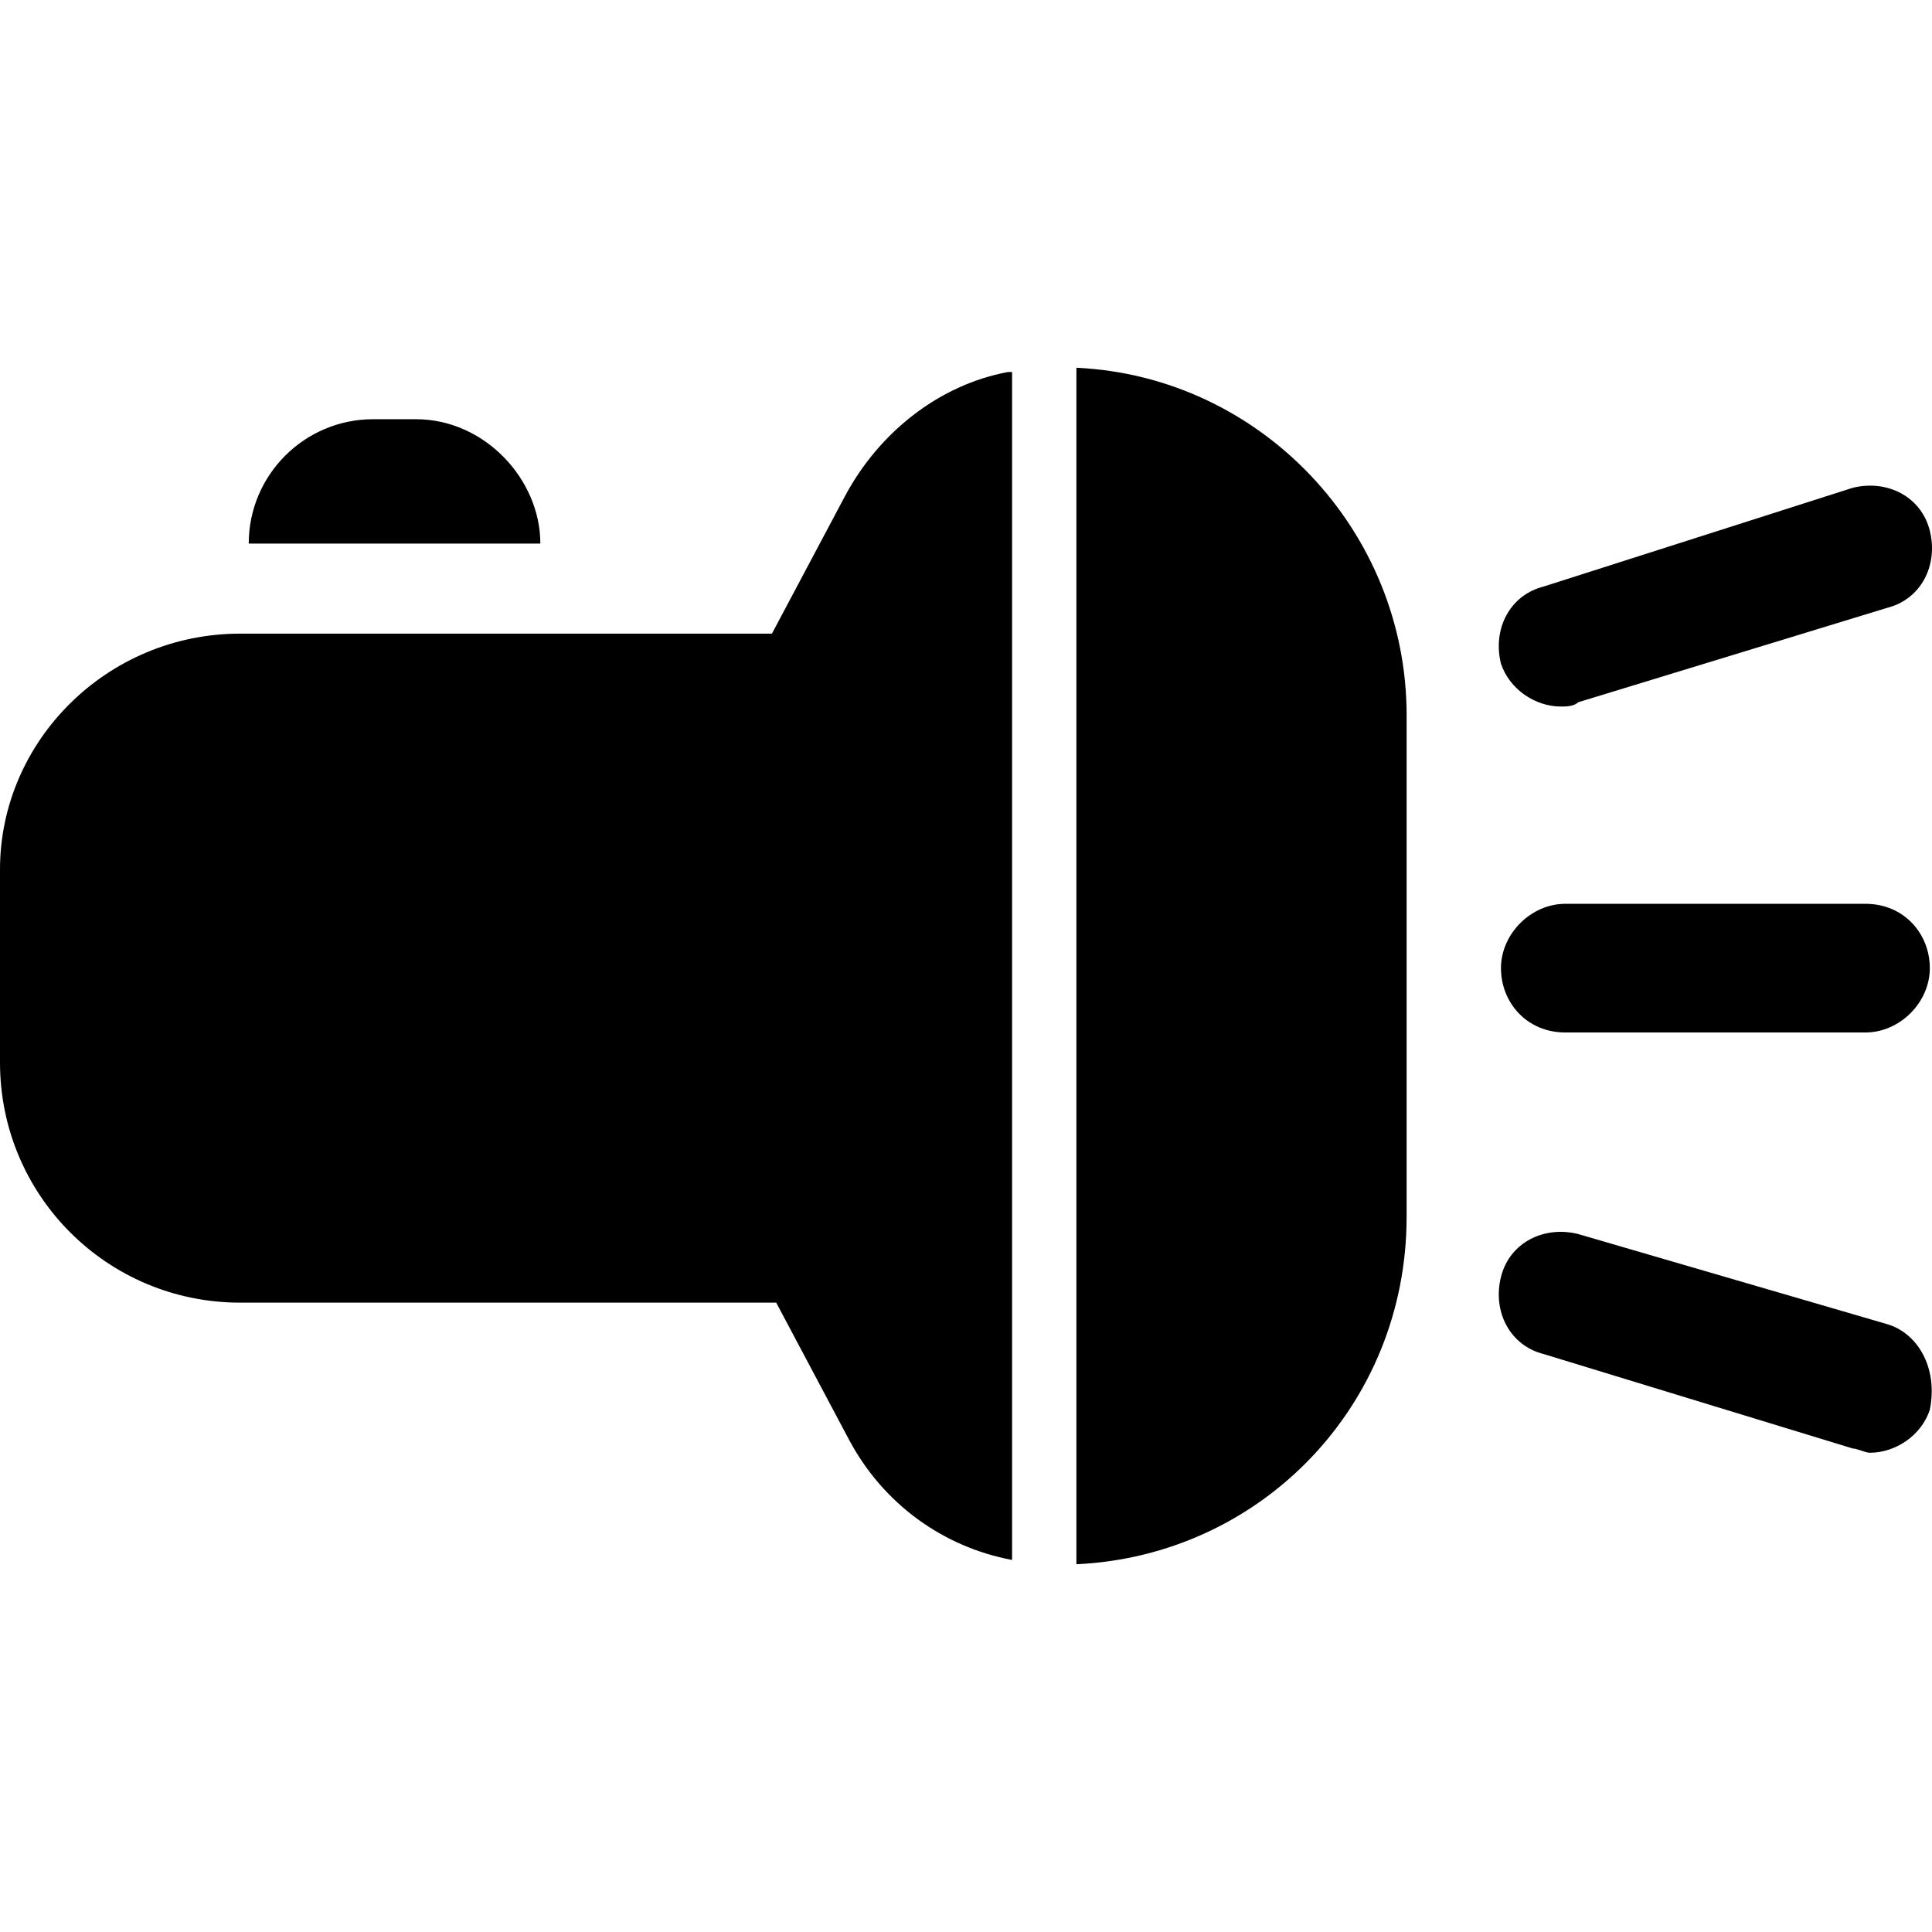 <?xml version="1.0" encoding="iso-8859-1"?>
<!-- Generator: Adobe Illustrator 16.0.0, SVG Export Plug-In . SVG Version: 6.00 Build 0)  -->
<!DOCTYPE svg PUBLIC "-//W3C//DTD SVG 1.1//EN" "http://www.w3.org/Graphics/SVG/1.1/DTD/svg11.dtd">
<svg version="1.1" id="Capa_1" xmlns="http://www.w3.org/2000/svg" xmlns:xlink="http://www.w3.org/1999/xlink" x="0px" y="0px"
	 width="574.399px" height="574.4px" viewBox="0 0 574.399 574.4" style="enable-background:new 0 0 574.399 574.4;"
	 xml:space="preserve">
<g>
	<g id="Layer_1_61_">
		<g>
			<path d="M299.625,110.612c-20.4,3.825-38.25,17.85-48.45,36.975l-21.675,40.8H71.4c-39.525,0-71.4,31.875-71.4,70.125v57.375
				c0,39.525,31.875,71.4,71.4,71.4h159.375l21.675,40.8c10.2,19.125,28.05,31.875,48.45,35.7V110.612H299.625z"/>
			<path d="M320.025,109.337v355.725c54.824-2.55,98.175-47.175,98.175-103.274V212.612
				C418.2,157.788,374.85,111.887,320.025,109.337z"/>
			<path d="M554.625,268.712h-89.25c-10.2,0-19.125,8.925-19.125,19.125s7.65,19.125,19.125,19.125h89.25
				c10.2,0,19.125-8.925,19.125-19.125S566.1,268.712,554.625,268.712z"/>
			<path d="M561,393.663l-91.8-26.775c-10.2-2.55-20.4,2.55-22.95,12.75s2.55,20.4,12.75,22.95l91.8,28.05
				c1.275,0,3.825,1.275,5.101,1.275c7.649,0,15.3-5.101,17.85-12.75C576.3,406.413,569.925,396.212,561,393.663z"/>
			<path d="M464.1,210.062c1.275,0,3.825,0,5.101-1.275l91.8-28.05c10.2-2.55,15.3-12.75,12.75-22.95
				c-2.55-10.2-12.75-15.3-22.95-12.75L459,174.362c-10.2,2.55-15.3,12.75-12.75,22.95C448.8,204.962,456.45,210.062,464.1,210.062z
				"/>
			<path d="M123.675,124.637h-12.75c-20.4,0-36.975,16.575-36.975,36.975h86.7C160.65,142.487,144.075,124.637,123.675,124.637z"/>
		</g>
	</g>
</g>
<g>
</g>
<g>
</g>
<g>
</g>
<g>
</g>
<g>
</g>
<g>
</g>
<g>
</g>
<g>
</g>
<g>
</g>
<g>
</g>
<g>
</g>
<g>
</g>
<g>
</g>
<g>
</g>
<g>
</g>
</svg>
